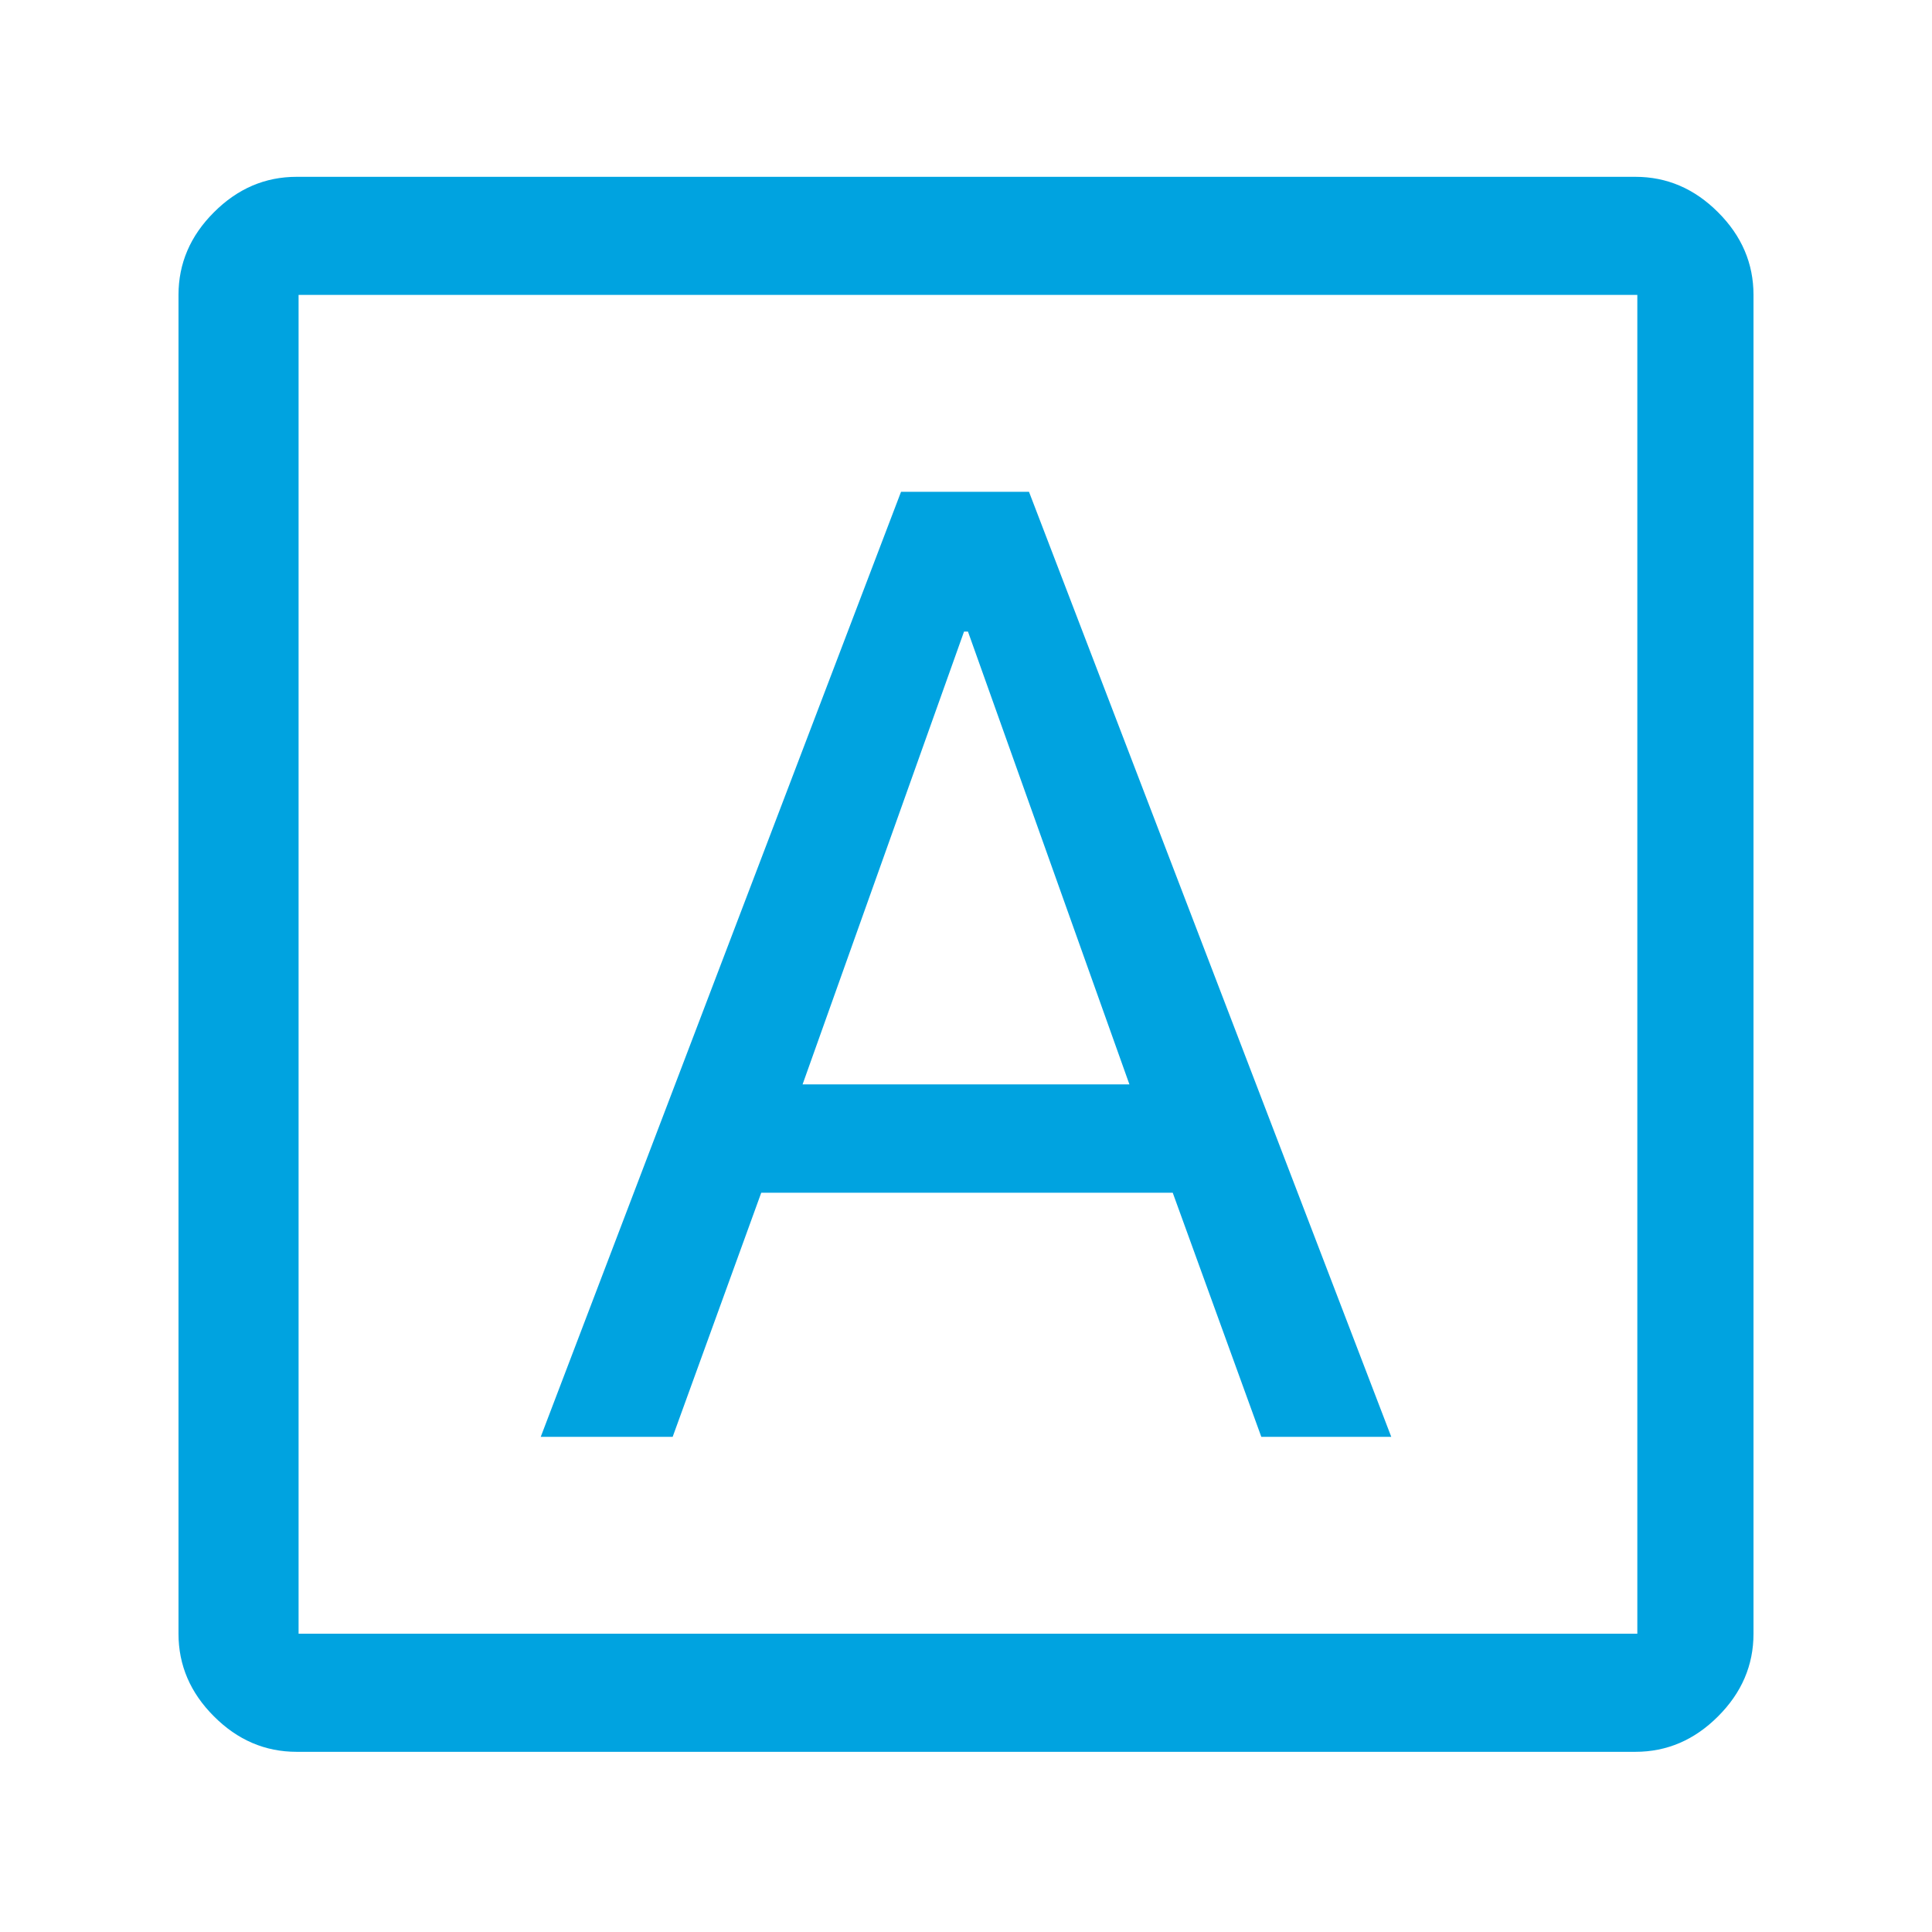 <?xml version="1.0" encoding="UTF-8"?> <svg xmlns="http://www.w3.org/2000/svg" width="46" height="46" viewBox="0 0 46 46" fill="none"><path d="M12.875 34.21H16.016L18.125 28.398H27.922L30.031 34.21H33.125L24.5 11.71H21.453L12.875 34.21ZM19.109 25.819L22.953 15.038H23.047L26.891 25.819H19.109ZM7.062 41.71C6.312 41.71 5.656 41.429 5.094 40.866C4.531 40.304 4.25 39.648 4.25 38.898V7.022C4.25 6.272 4.531 5.616 5.094 5.054C5.656 4.491 6.312 4.21 7.062 4.21H38.938C39.688 4.21 40.344 4.491 40.906 5.054C41.469 5.616 41.75 6.272 41.75 7.022V38.898C41.75 39.648 41.469 40.304 40.906 40.866C40.344 41.429 39.688 41.71 38.938 41.71H7.062ZM7.109 38.898H38.984V7.022H7.109V38.898Z" fill="#00A3E0"></path></svg> 